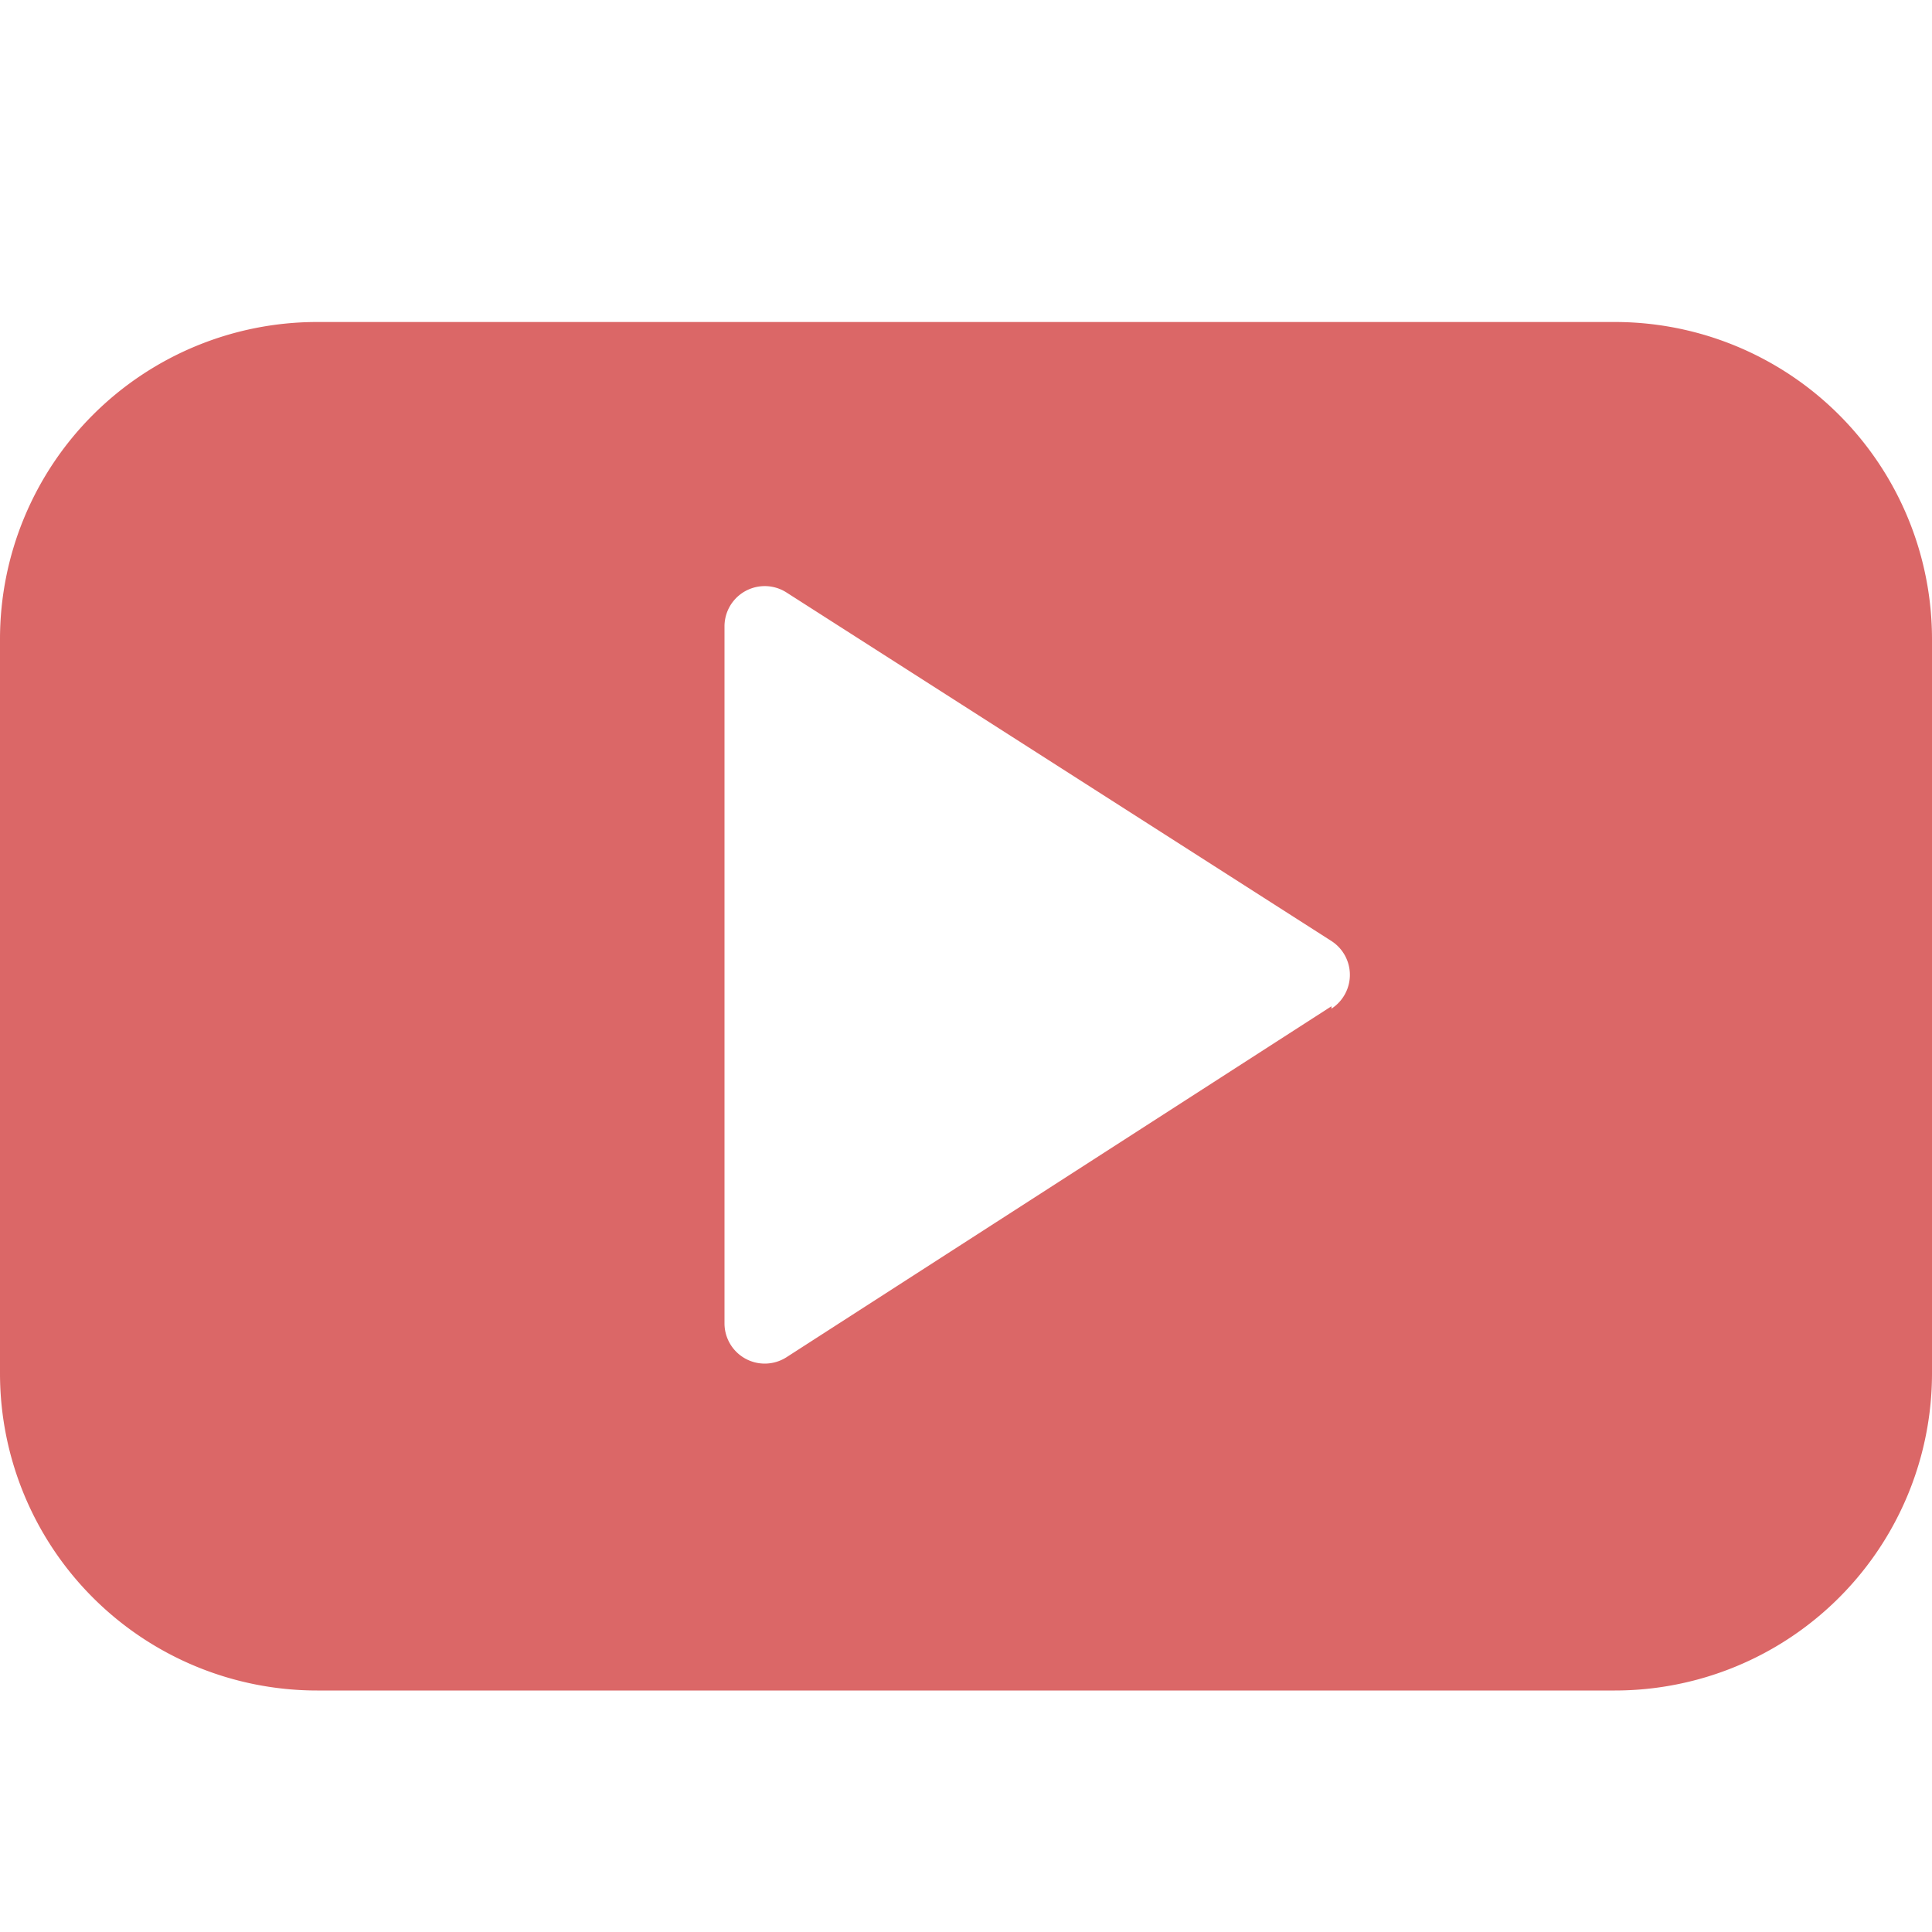 <svg xmlns="http://www.w3.org/2000/svg" xmlns:xlink="http://www.w3.org/1999/xlink" width="24" height="24" viewBox="0 0 24 24"><defs><clipPath id="a"><rect width="24" height="17" fill="#db6767"/></clipPath></defs><g transform="translate(-88 -54)"><rect width="24" height="24" transform="translate(88 54)" fill="none" opacity="0.3"/><g transform="translate(88 58)"><g clip-path="url(#a)"><path d="M3.94,0H20.06A3.94,3.94,0,0,1,24,3.94v9.12A3.94,3.94,0,0,1,20.06,17H3.94A3.94,3.94,0,0,1,0,13.06V3.94A3.94,3.94,0,0,1,3.94,0M9.77,12.86,16.54,8.5v.03a.5.5,0,0,0,0-.84L9.77,3.36A.5.5,0,0,0,9,3.78v8.66a.5.5,0,0,0,.77.42" fill="#db6767"/></g></g></g></svg>